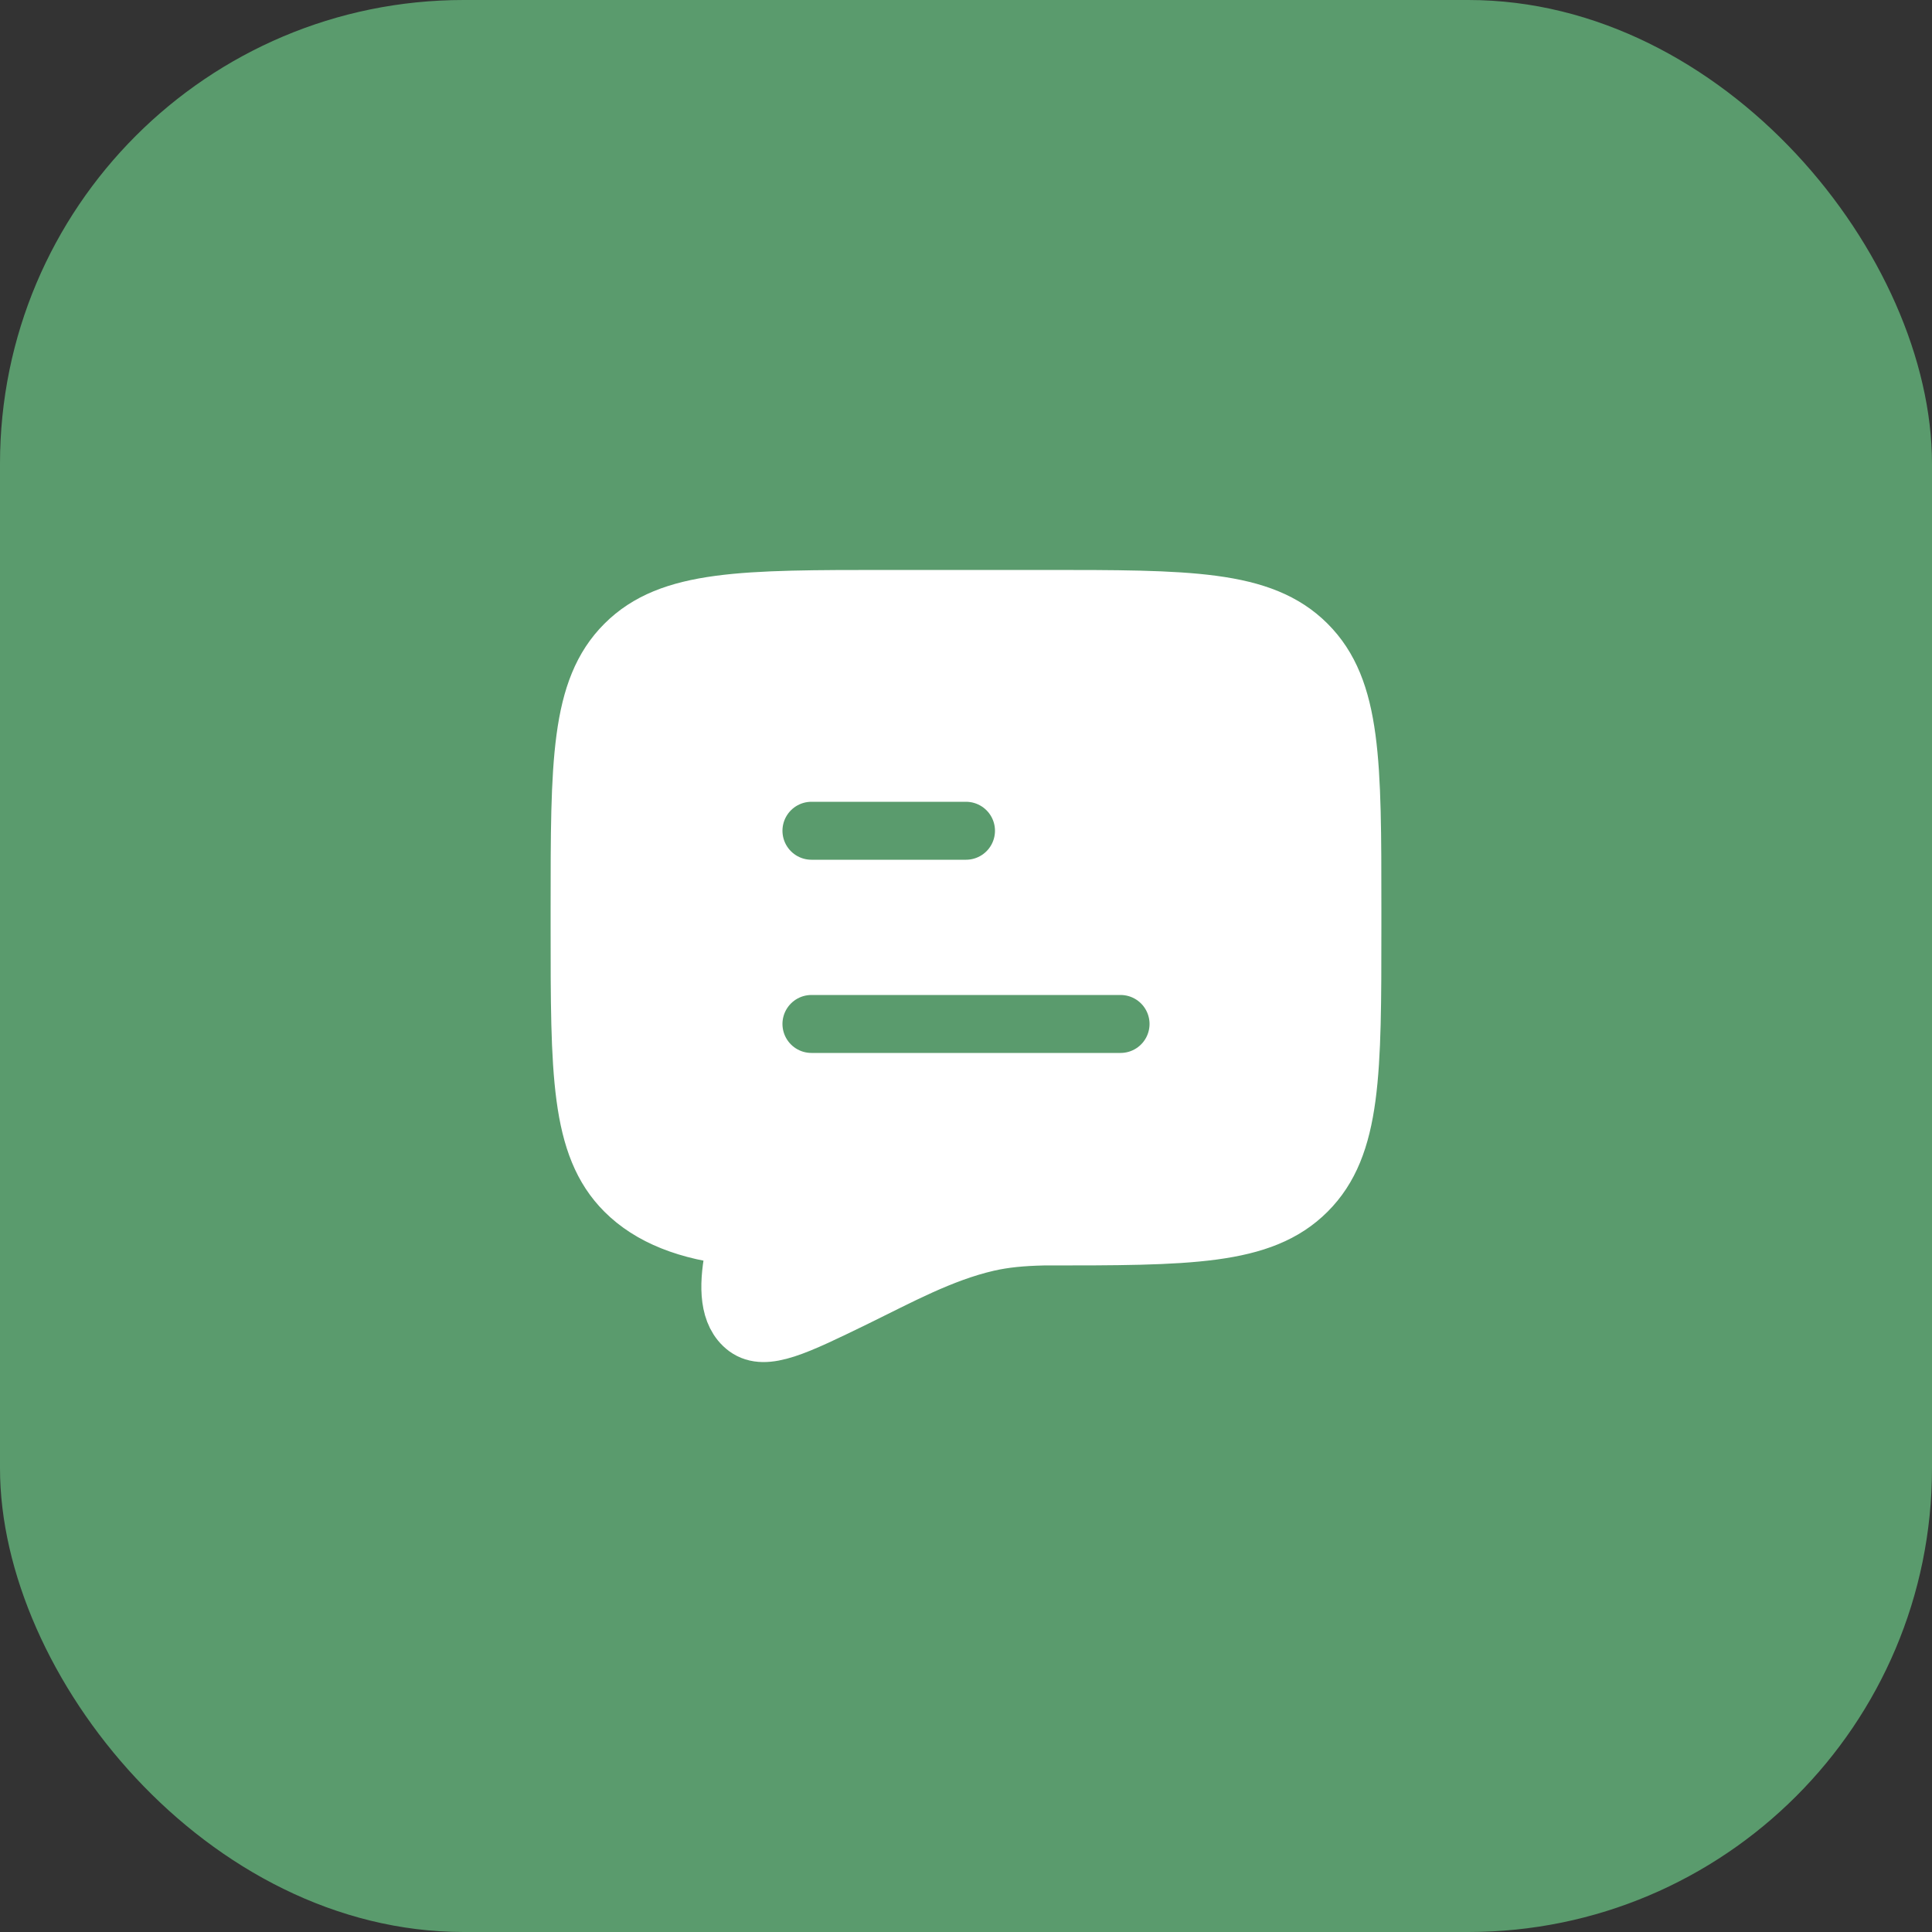 <svg width="50" height="50" viewBox="0 0 50 50" fill="none" xmlns="http://www.w3.org/2000/svg">
<rect x="0" y="0" width="50" height="50" fill="#333333" stroke="none"/>
<rect width="50" height="50" rx="12" fill="#5A9B6D"/>
<path d="M19.099 32C17.799 31.872 16.825 31.482 16.172 30.828C15 29.657 15 27.771 15 24V23.5C15 19.729 15 17.843 16.172 16.672C17.343 15.5 19.229 15.5 23 15.5H27C30.771 15.5 32.657 15.5 33.828 16.672C35 17.843 35 19.729 35 23.5V24C35 27.771 35 29.657 33.828 30.828C32.657 32 30.771 32 27 32C26.439 32.013 25.993 32.055 25.555 32.155C24.356 32.431 23.247 33.044 22.15 33.579C20.587 34.341 19.806 34.722 19.316 34.365C18.378 33.666 19.294 31.502 19.5 30.5" fill="white"/>
<path d="M19.099 32C17.799 31.872 16.825 31.482 16.172 30.828C15 29.657 15 27.771 15 24V23.5C15 19.729 15 17.843 16.172 16.672C17.343 15.5 19.229 15.5 23 15.5H27C30.771 15.5 32.657 15.5 33.828 16.672C35 17.843 35 19.729 35 23.5V24C35 27.771 35 29.657 33.828 30.828C32.657 32 30.771 32 27 32C26.439 32.013 25.993 32.055 25.555 32.155C24.356 32.431 23.247 33.044 22.15 33.579C20.587 34.341 19.806 34.722 19.316 34.365C18.378 33.666 19.294 31.502 19.5 30.5" stroke="white" stroke-width="1.5" stroke-linecap="round"/>
<path d="M21 26.5H29M21 21.5H25" stroke="#5A9B6D" stroke-width="1.5" stroke-linecap="round" stroke-linejoin="round"/>
</svg>

